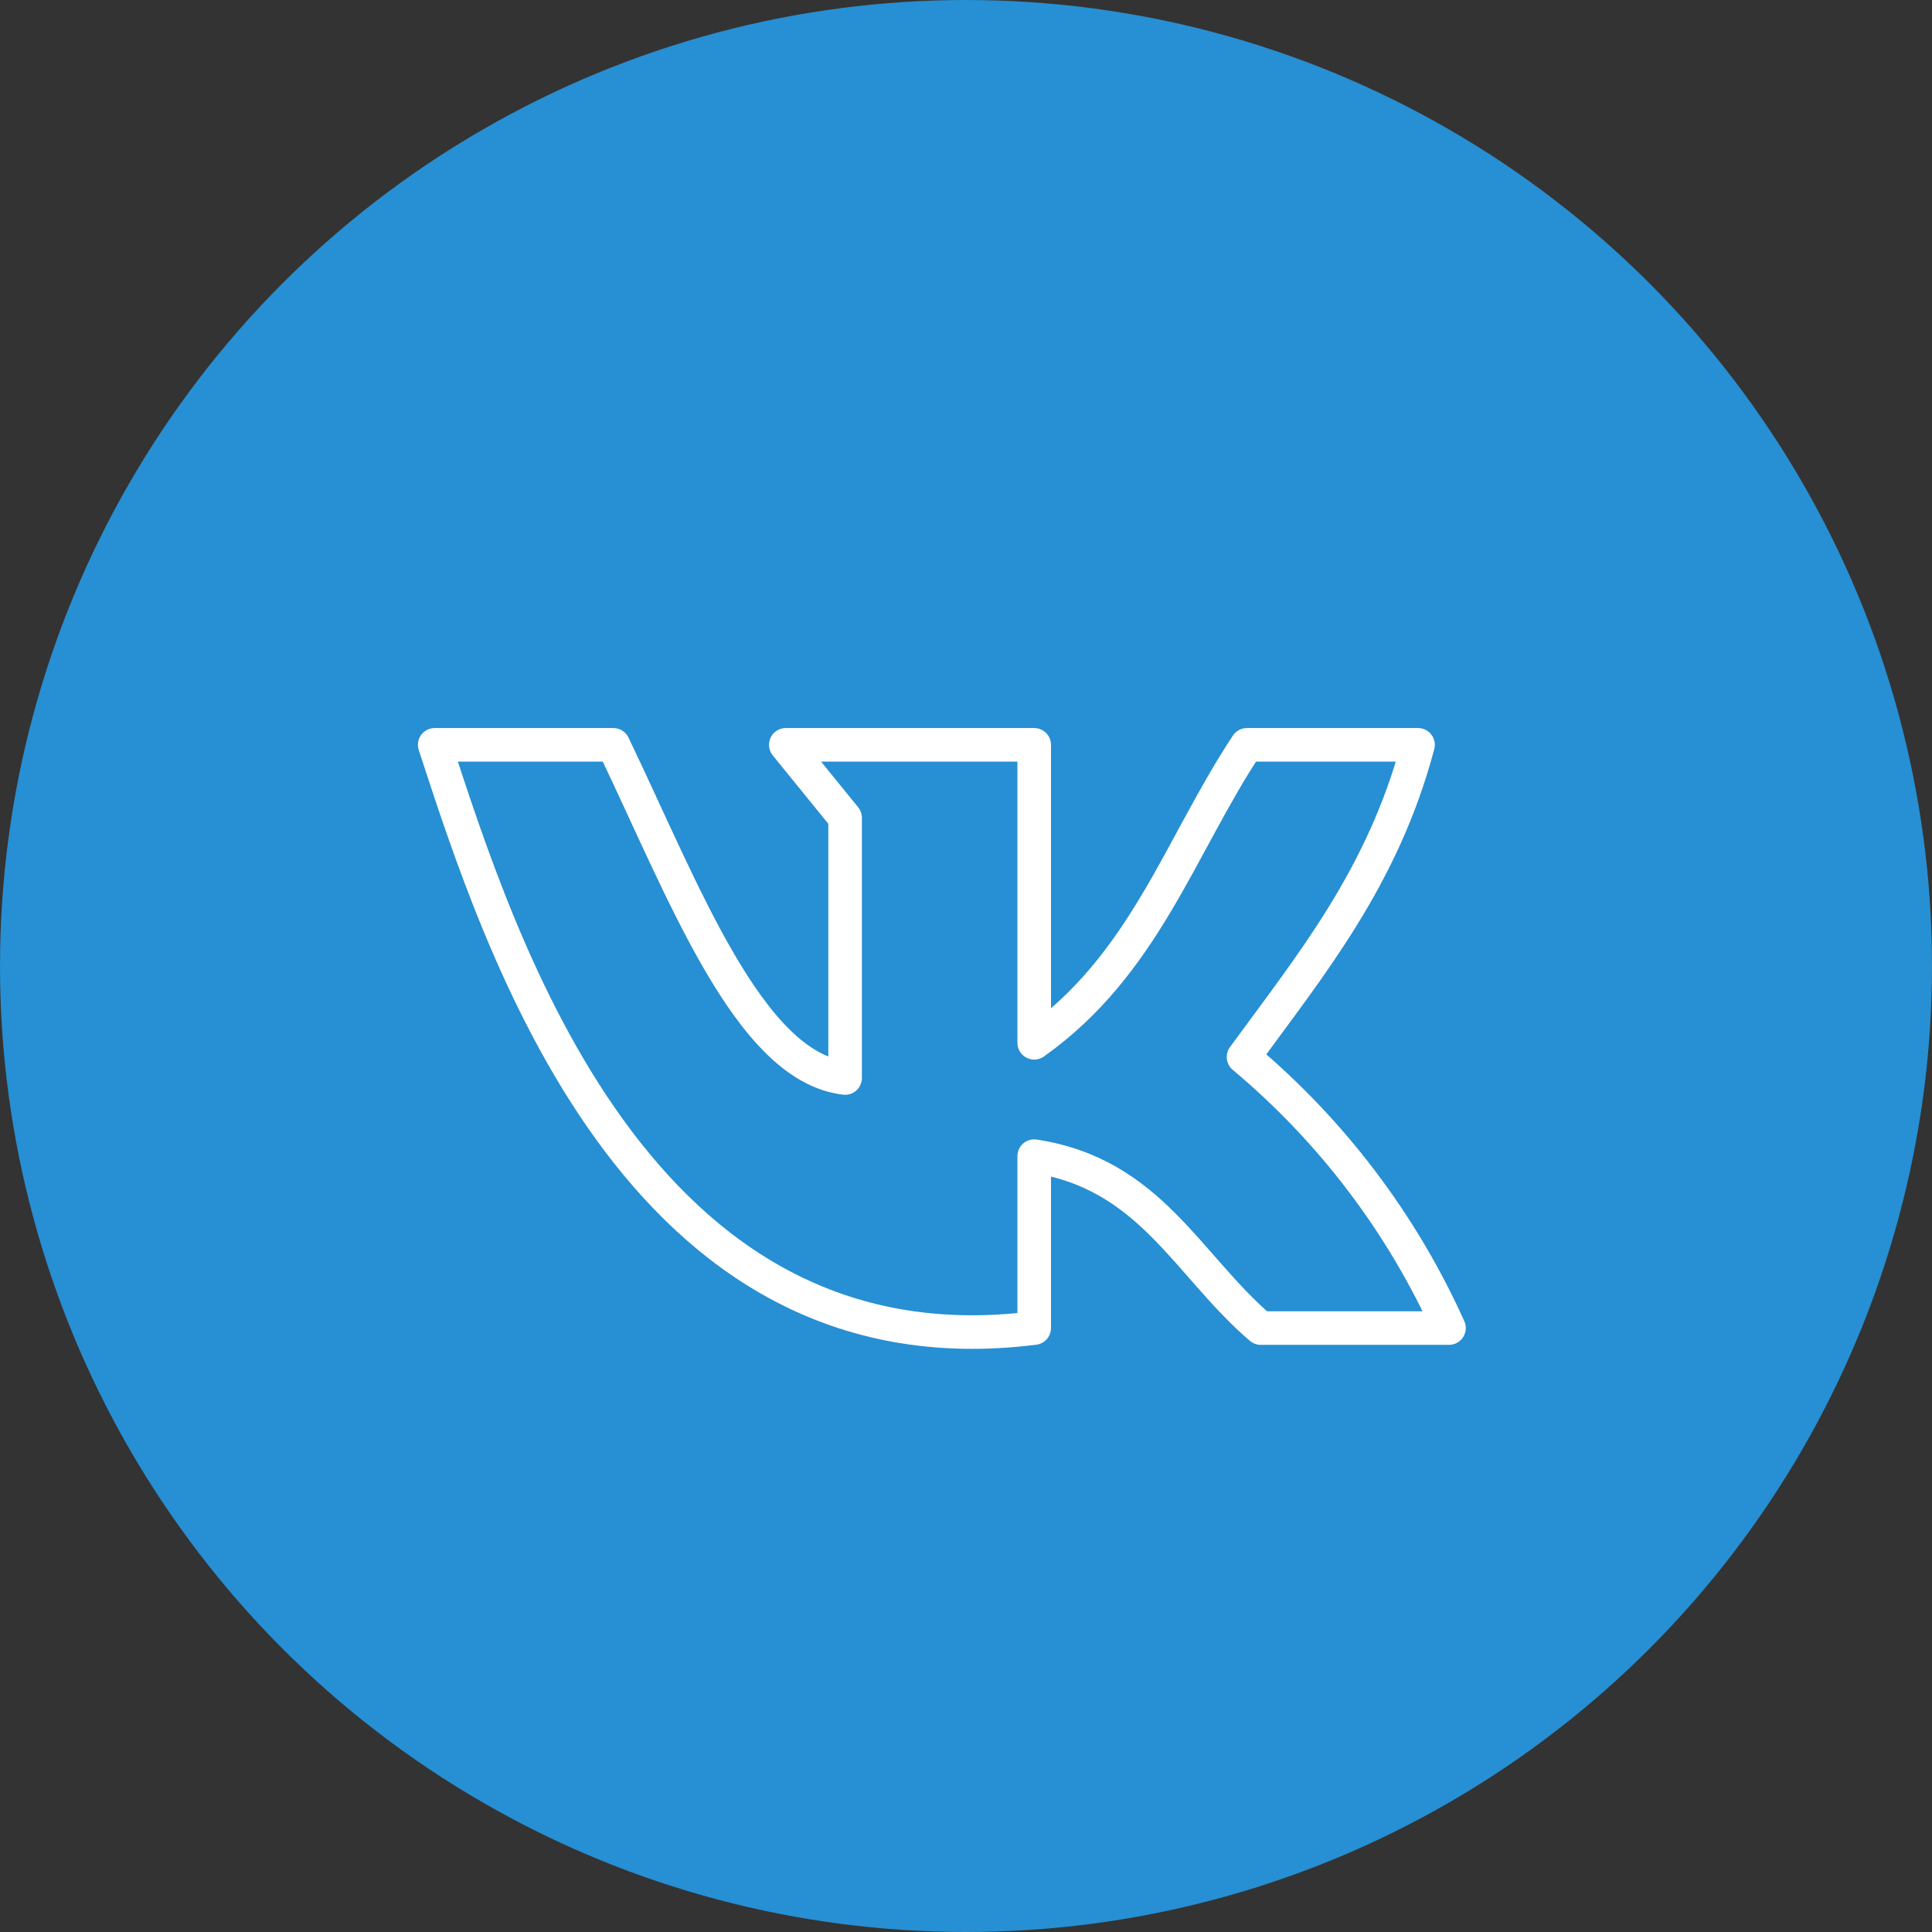 <?xml version="1.0" encoding="UTF-8"?> <svg xmlns="http://www.w3.org/2000/svg" width="40" height="40" viewBox="0 0 40 40" fill="none"><rect x="0" y="0" width="40" height="40" fill="#333333" stroke="none"/> <circle cx="20" cy="20" r="19.5" fill="#278FD3" stroke="#278FD3"></circle> <path d="M21.412 27.496V23.937C23.813 24.302 24.572 26.183 26.102 27.496H30C29.025 25.33 27.571 23.412 25.746 21.884C27.146 19.966 28.632 18.16 29.359 15.421H25.816C24.427 17.517 23.695 19.971 21.412 21.59V15.421H16.269L17.497 16.932V22.319C15.505 22.088 14.159 18.46 12.699 15.421H9C10.346 19.526 13.178 28.536 21.412 27.496V27.496Z" stroke="white" stroke-width="0.695" stroke-linecap="round" stroke-linejoin="round"></path> </svg> 